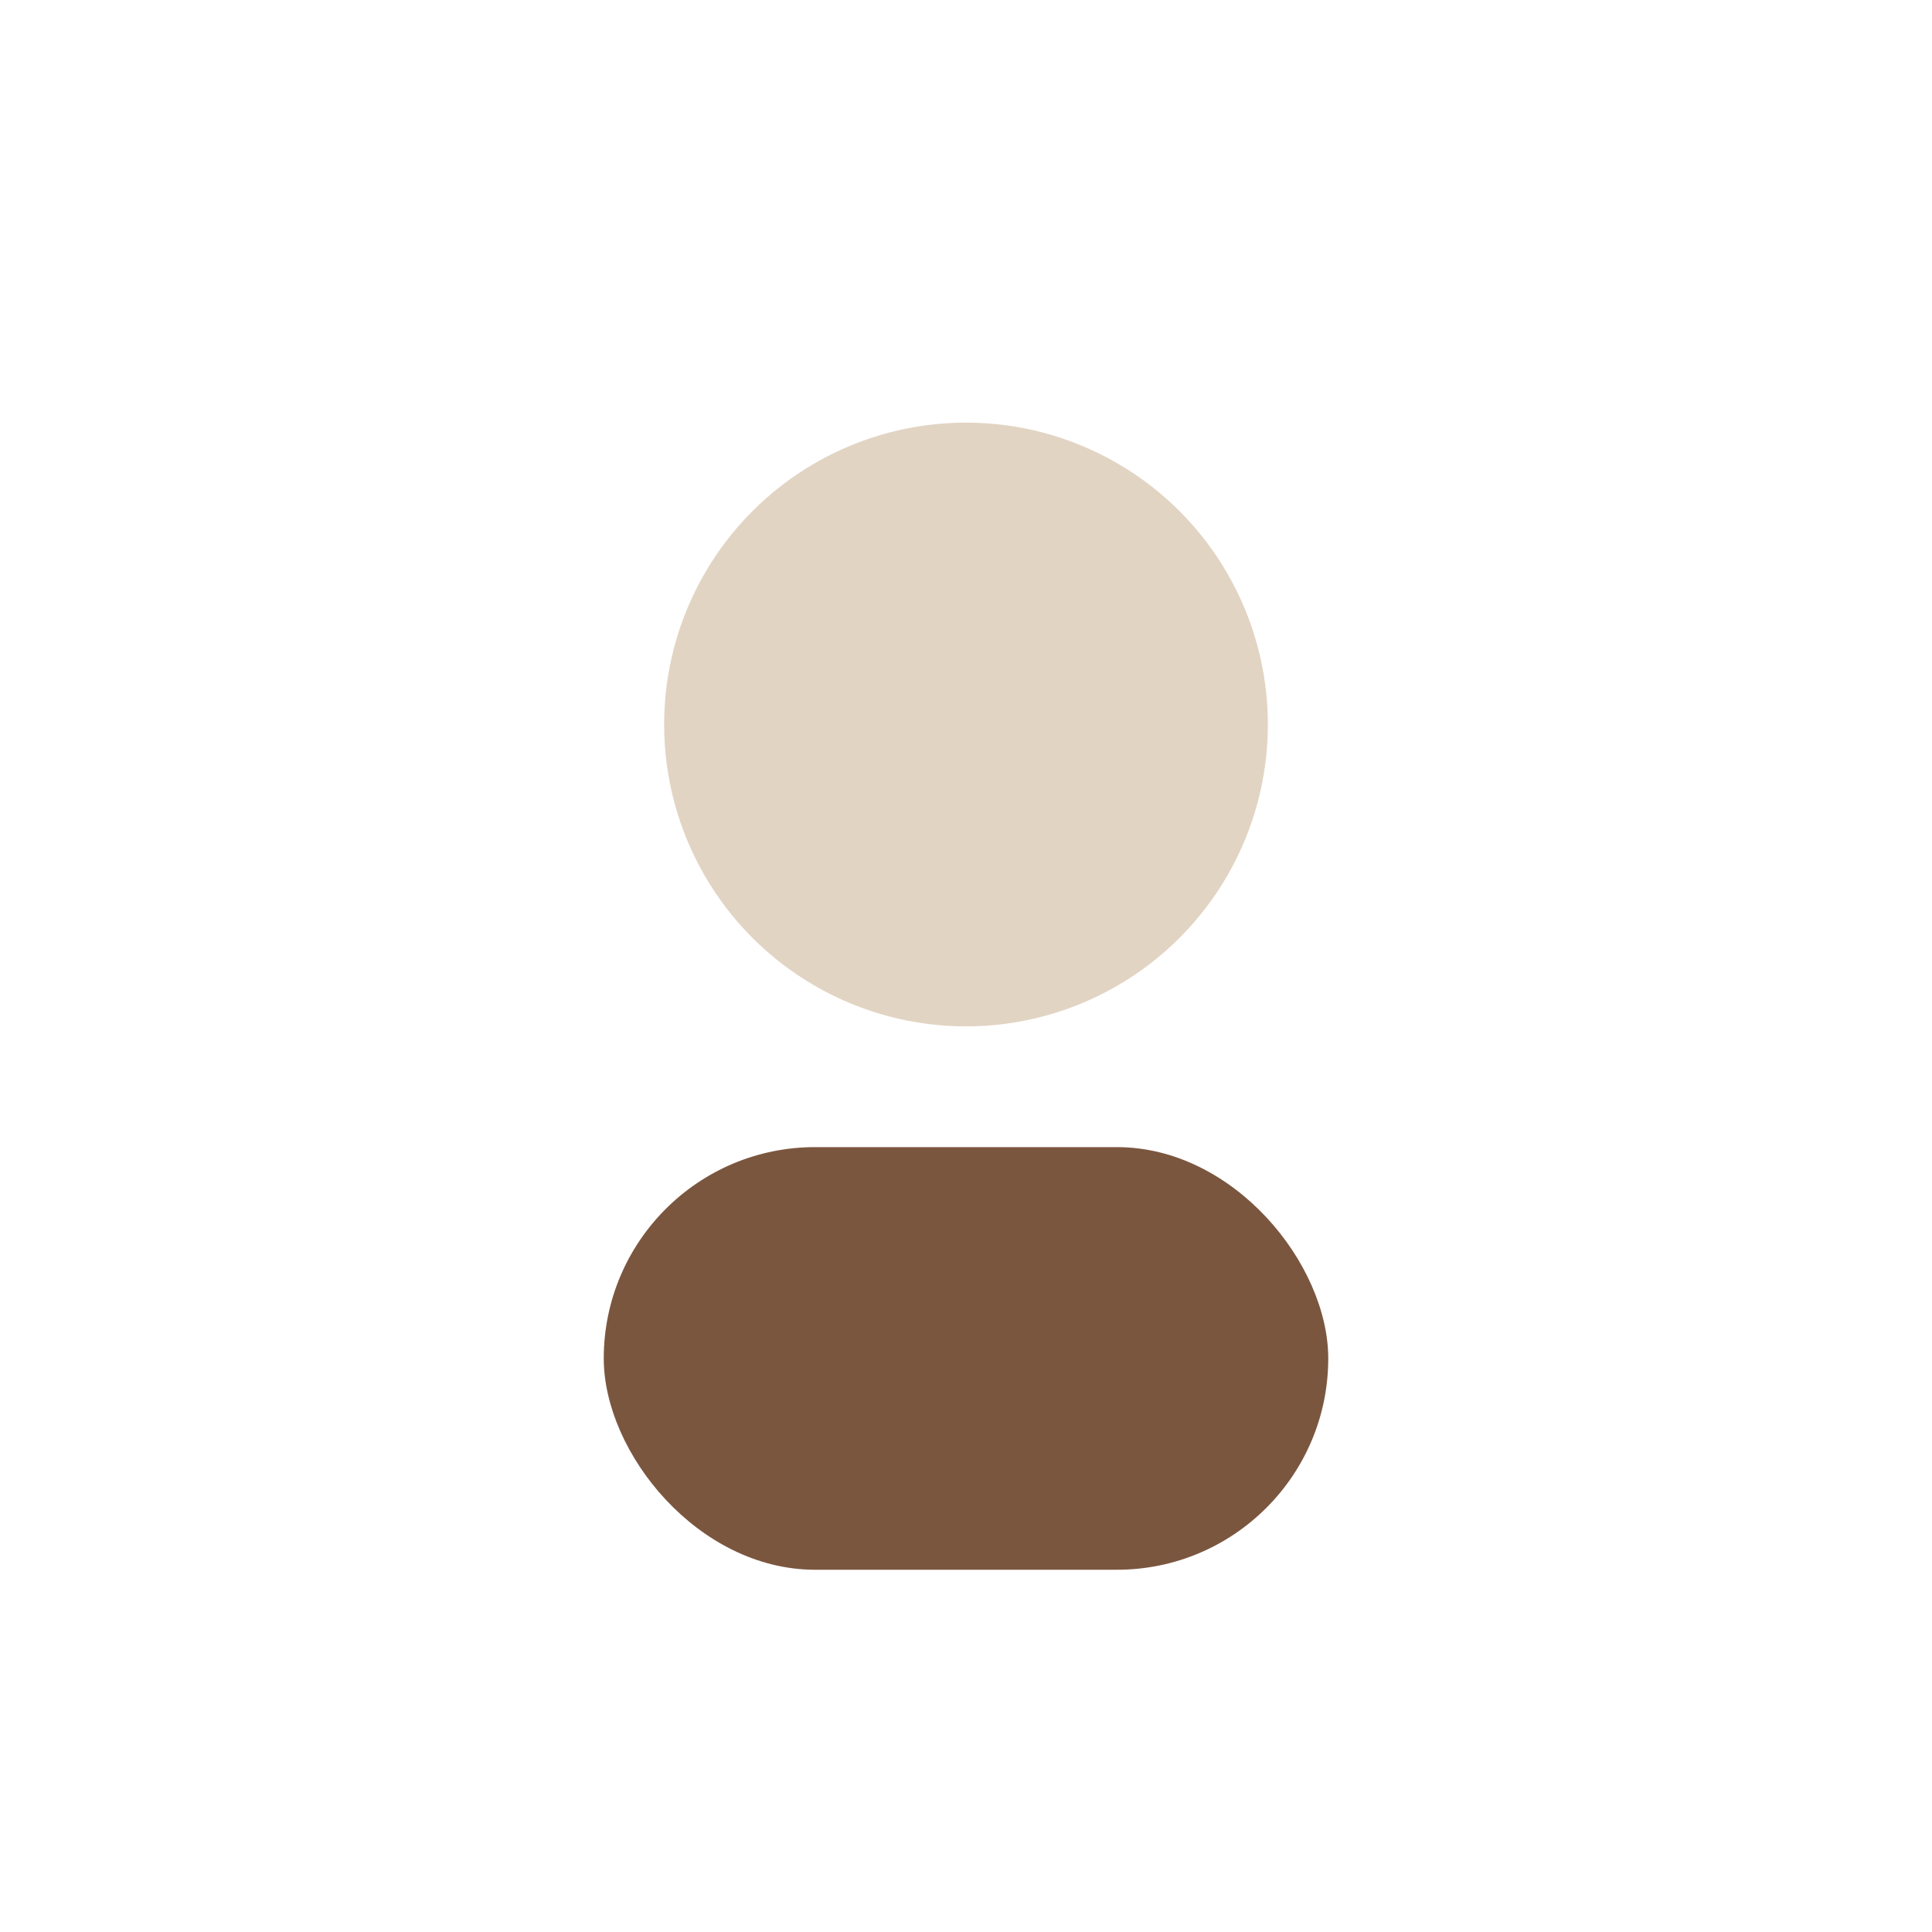 <?xml version="1.0" encoding="UTF-8"?>
<svg xmlns="http://www.w3.org/2000/svg" width="32" height="32" viewBox="0 0 32 32"><circle cx="16" cy="12" r="5" fill="#E2D4C3"/><rect x="10" y="19" width="12" height="7" rx="3.5" fill="#7B563F"/></svg>